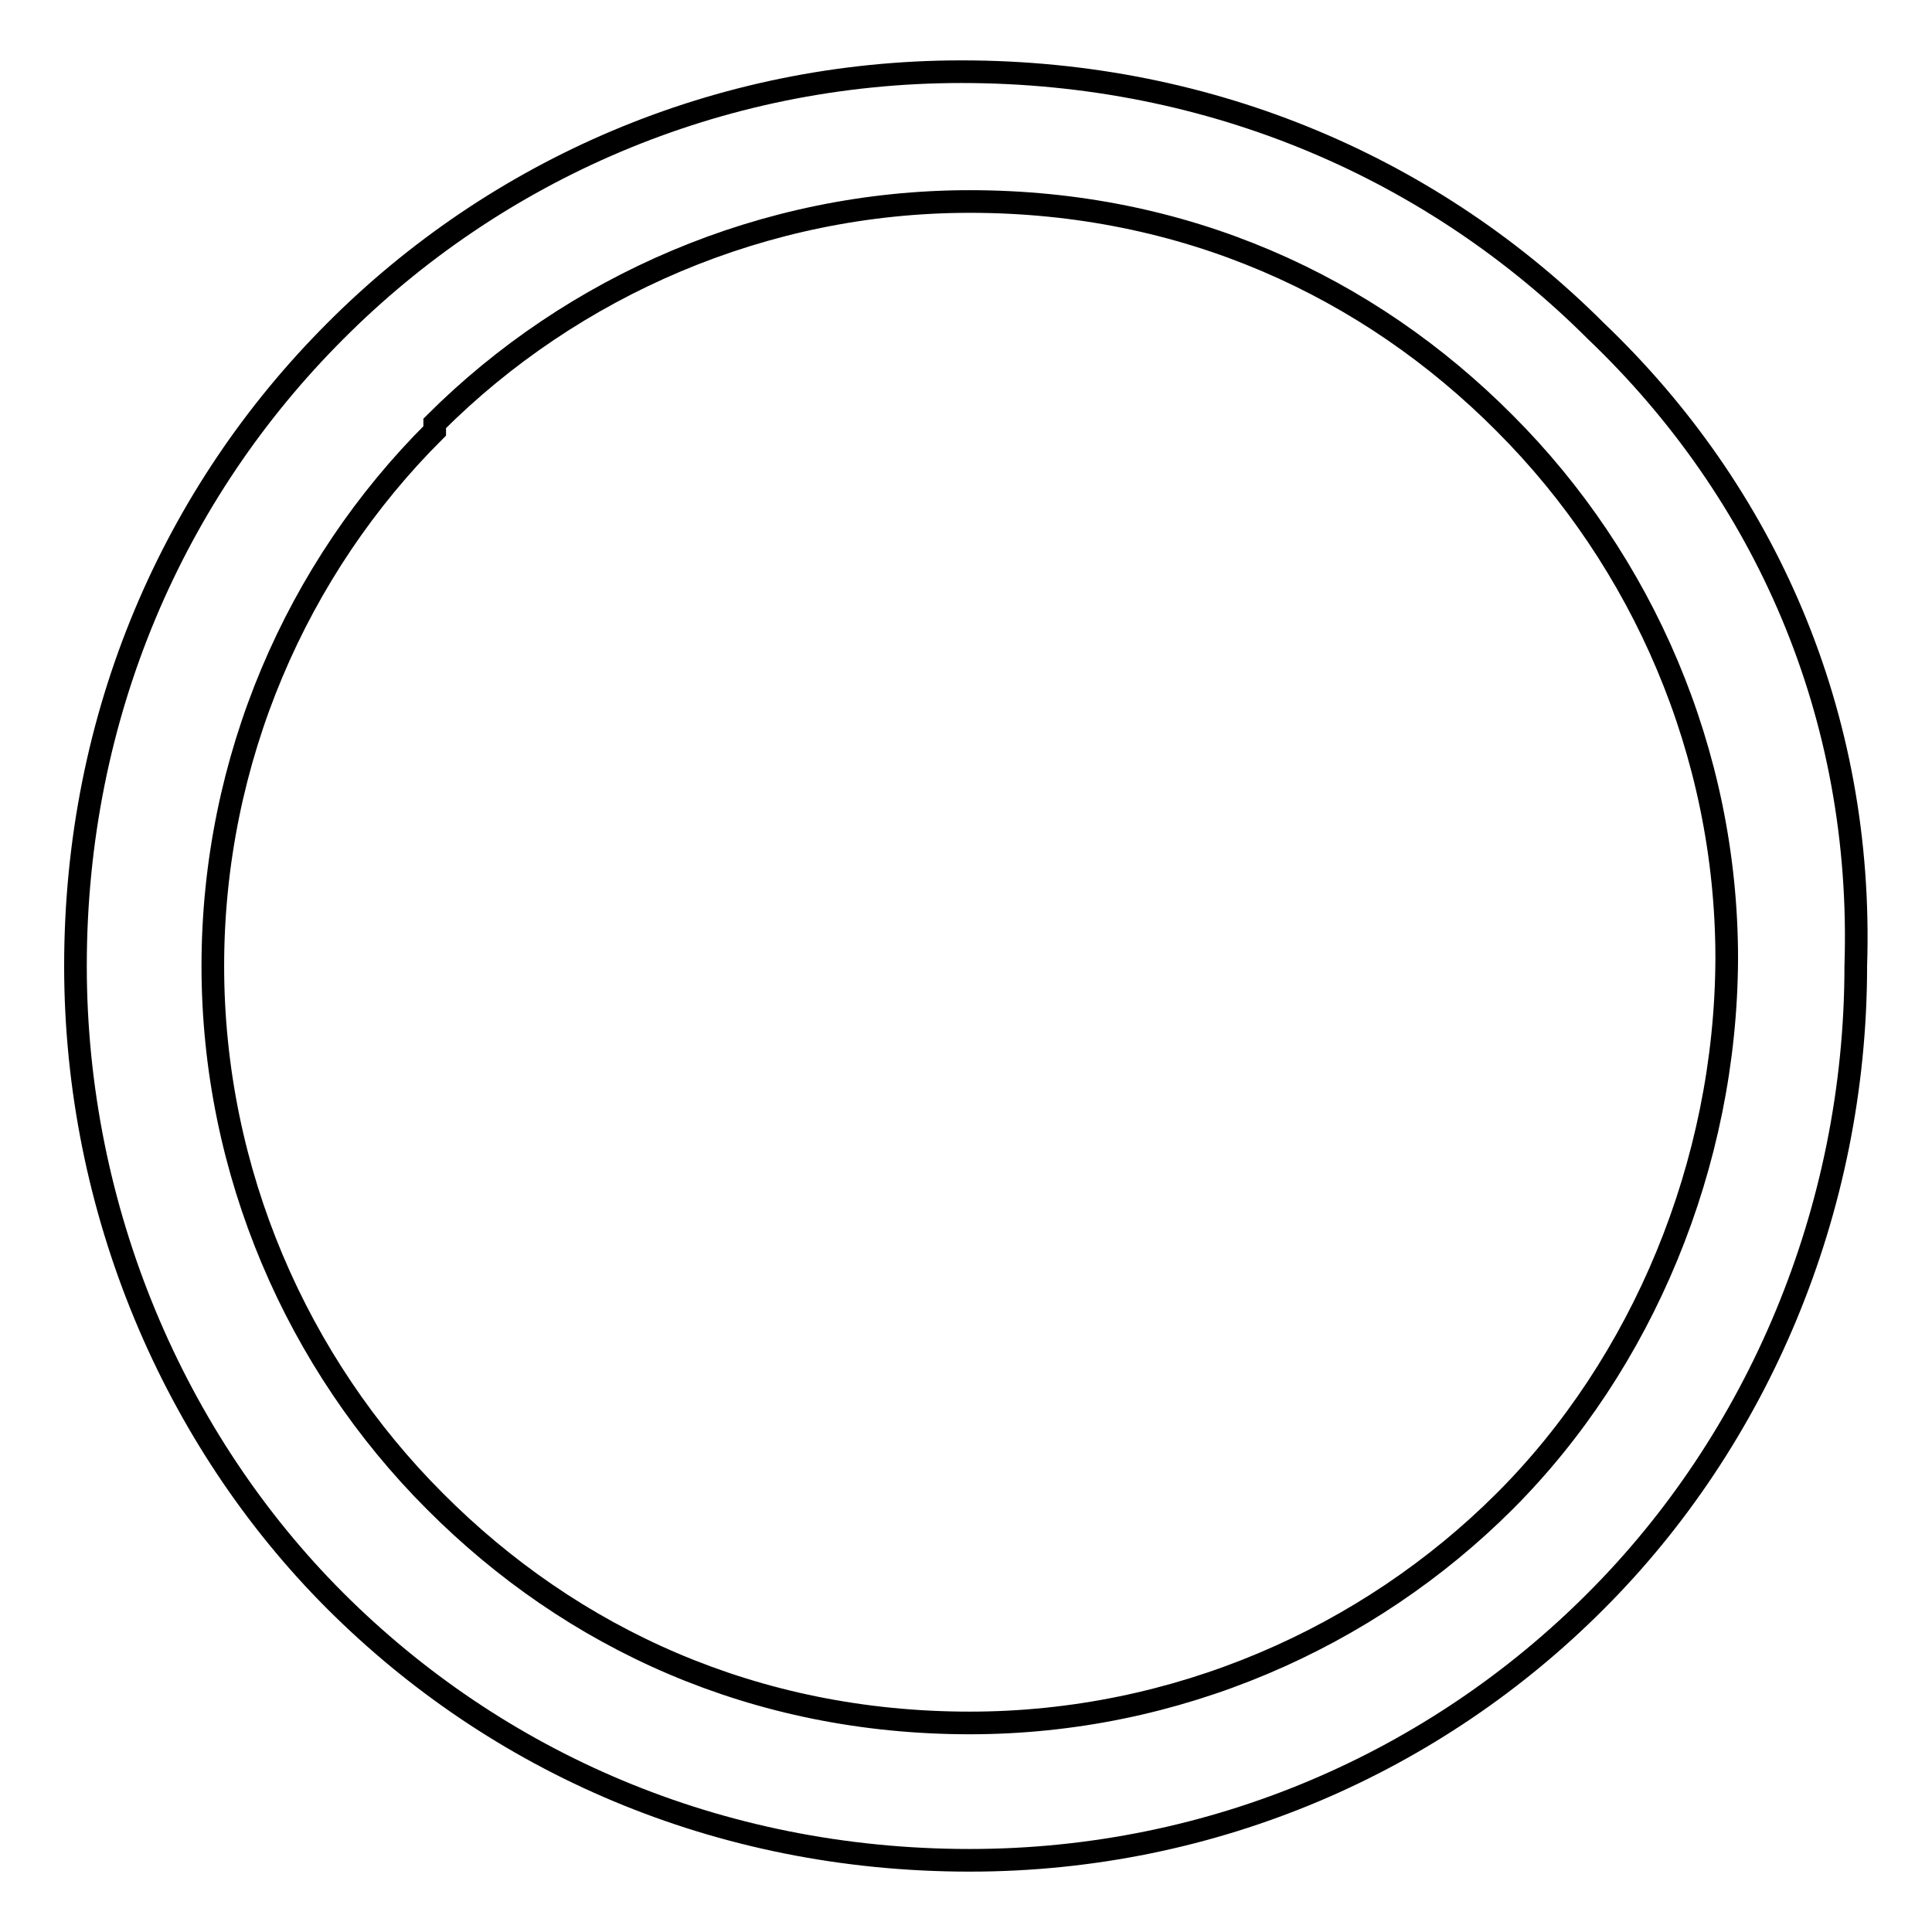 <?xml version="1.0" encoding="utf-8"?>
<!-- Svg Vector Icons : http://www.onlinewebfonts.com/icon -->
<!DOCTYPE svg PUBLIC "-//W3C//DTD SVG 1.1//EN" "http://www.w3.org/Graphics/SVG/1.1/DTD/svg11.dtd">
<svg version="1.1" xmlns="http://www.w3.org/2000/svg" xmlns:xlink="http://www.w3.org/1999/xlink" x="0px" y="0px" viewBox="0 0 256 256" enable-background="new 0 0 256 256" xml:space="preserve">
<g> <path stroke-width="3" fill-opacity="0" stroke="#000000"  d="M211.5,43.9c-21.3-21.3-50.6-34.4-84.1-34.4c-32.4,0-61.8,13.1-83,34.4C23.1,65.2,10,94.6,10,128 c0,32.4,13.1,62.8,34.4,84.1c21.3,21.3,50.6,34.4,84.1,34.4c32.4,0,61.8-13.1,83-34.4c21.3-21.3,34.4-51.6,34.4-84.1 C247,94.6,233.8,65.2,211.5,43.9z M199.4,198.9c-18.2,18.2-43.6,29.4-70.9,29.4c-28.4,0-52.7-11.1-70.9-29.4 c-18.2-18.2-29.4-43.6-29.4-70.9c0-27.3,11.1-52.7,29.4-70.9v-1c18.2-18.2,43.6-29.4,70.9-29.4c28.4,0,52.7,11.1,70.9,29.4 c18.2,18.2,29.4,43.6,29.4,70.9C228.7,154.3,217.6,180.7,199.4,198.9z"/></g>
</svg>